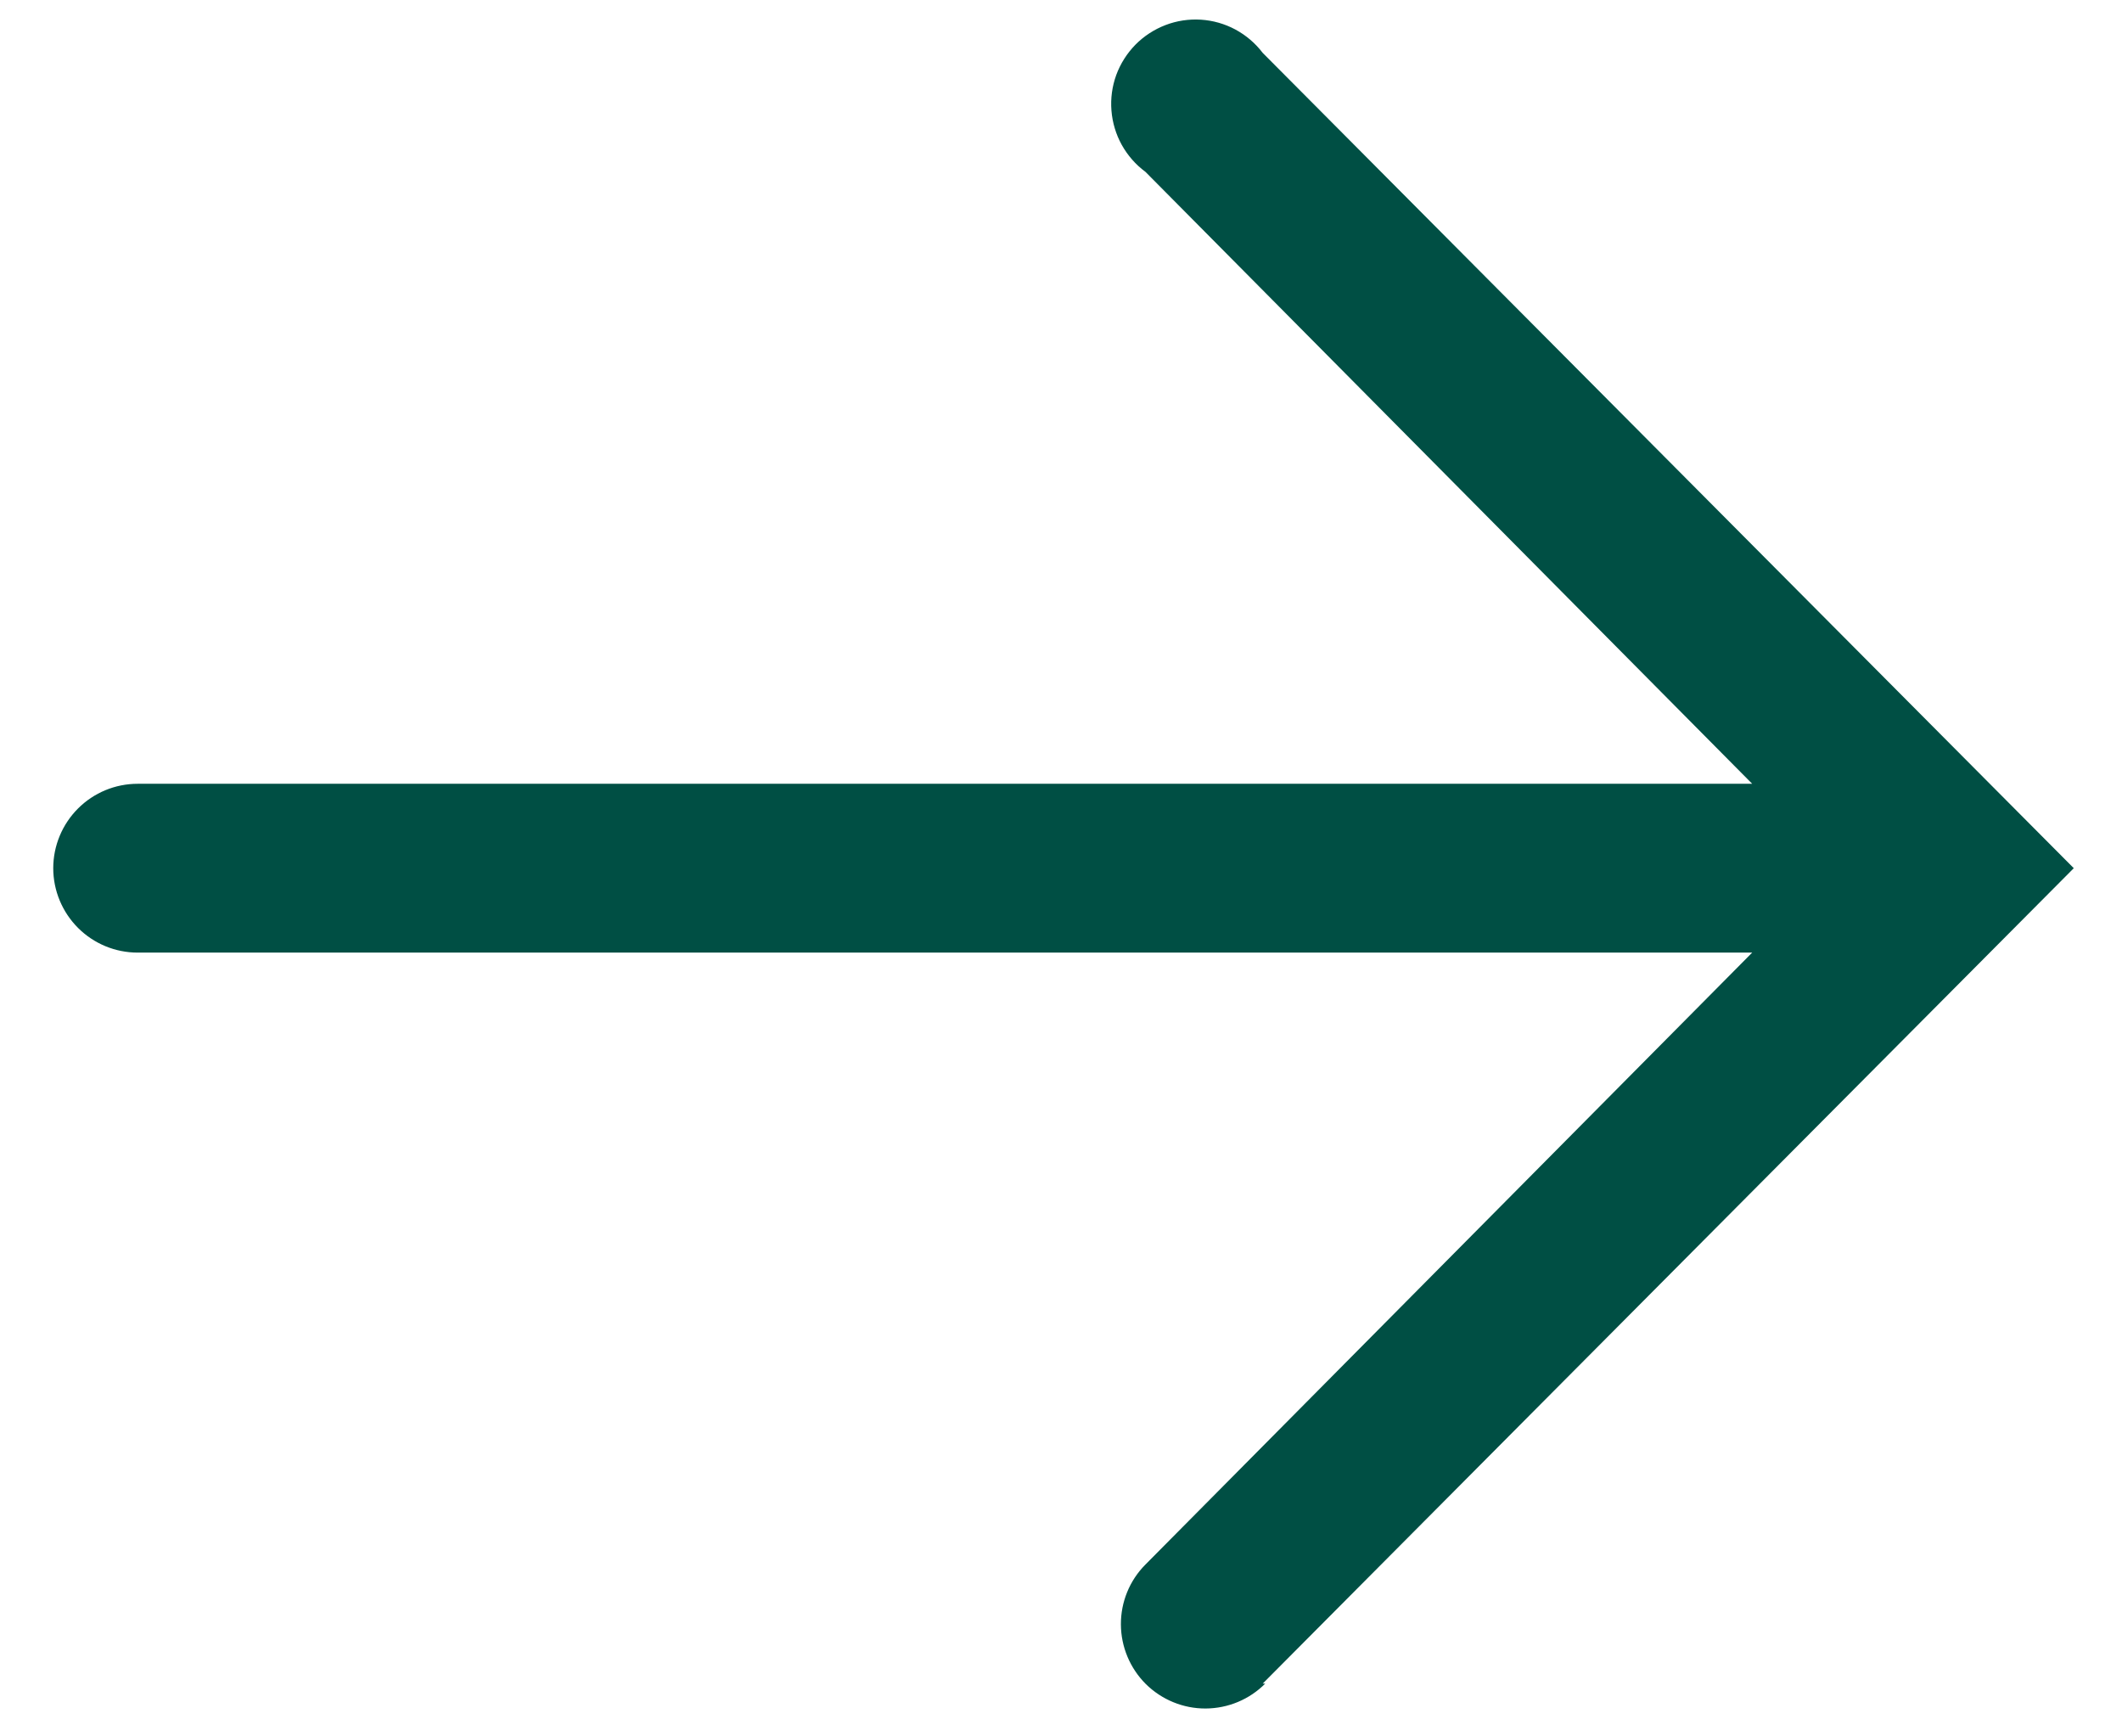 <svg width="22" height="18" viewBox="0 0 22 18" fill="none" xmlns="http://www.w3.org/2000/svg">
<path d="M13.091 17.453L21.5 9L13.091 0.548C13.015 0.448 12.919 0.366 12.808 0.306C12.698 0.247 12.576 0.212 12.451 0.204C12.326 0.196 12.2 0.215 12.083 0.26C11.966 0.305 11.86 0.374 11.772 0.463C11.684 0.553 11.616 0.66 11.573 0.777C11.53 0.895 11.513 1.021 11.523 1.146C11.533 1.271 11.569 1.392 11.63 1.502C11.691 1.611 11.774 1.707 11.875 1.781L18.166 8.125L1.427 8.125C1.195 8.125 0.973 8.217 0.809 8.381C0.645 8.545 0.552 8.768 0.552 9C0.552 9.232 0.645 9.455 0.809 9.619C0.973 9.783 1.195 9.875 1.427 9.875L18.166 9.875L11.875 16.219C11.711 16.384 11.62 16.607 11.621 16.839C11.622 17.071 11.715 17.293 11.879 17.457C12.044 17.62 12.267 17.712 12.499 17.711C12.732 17.71 12.954 17.617 13.117 17.453L13.091 17.453Z" fill="#004F44"/>
</svg>
